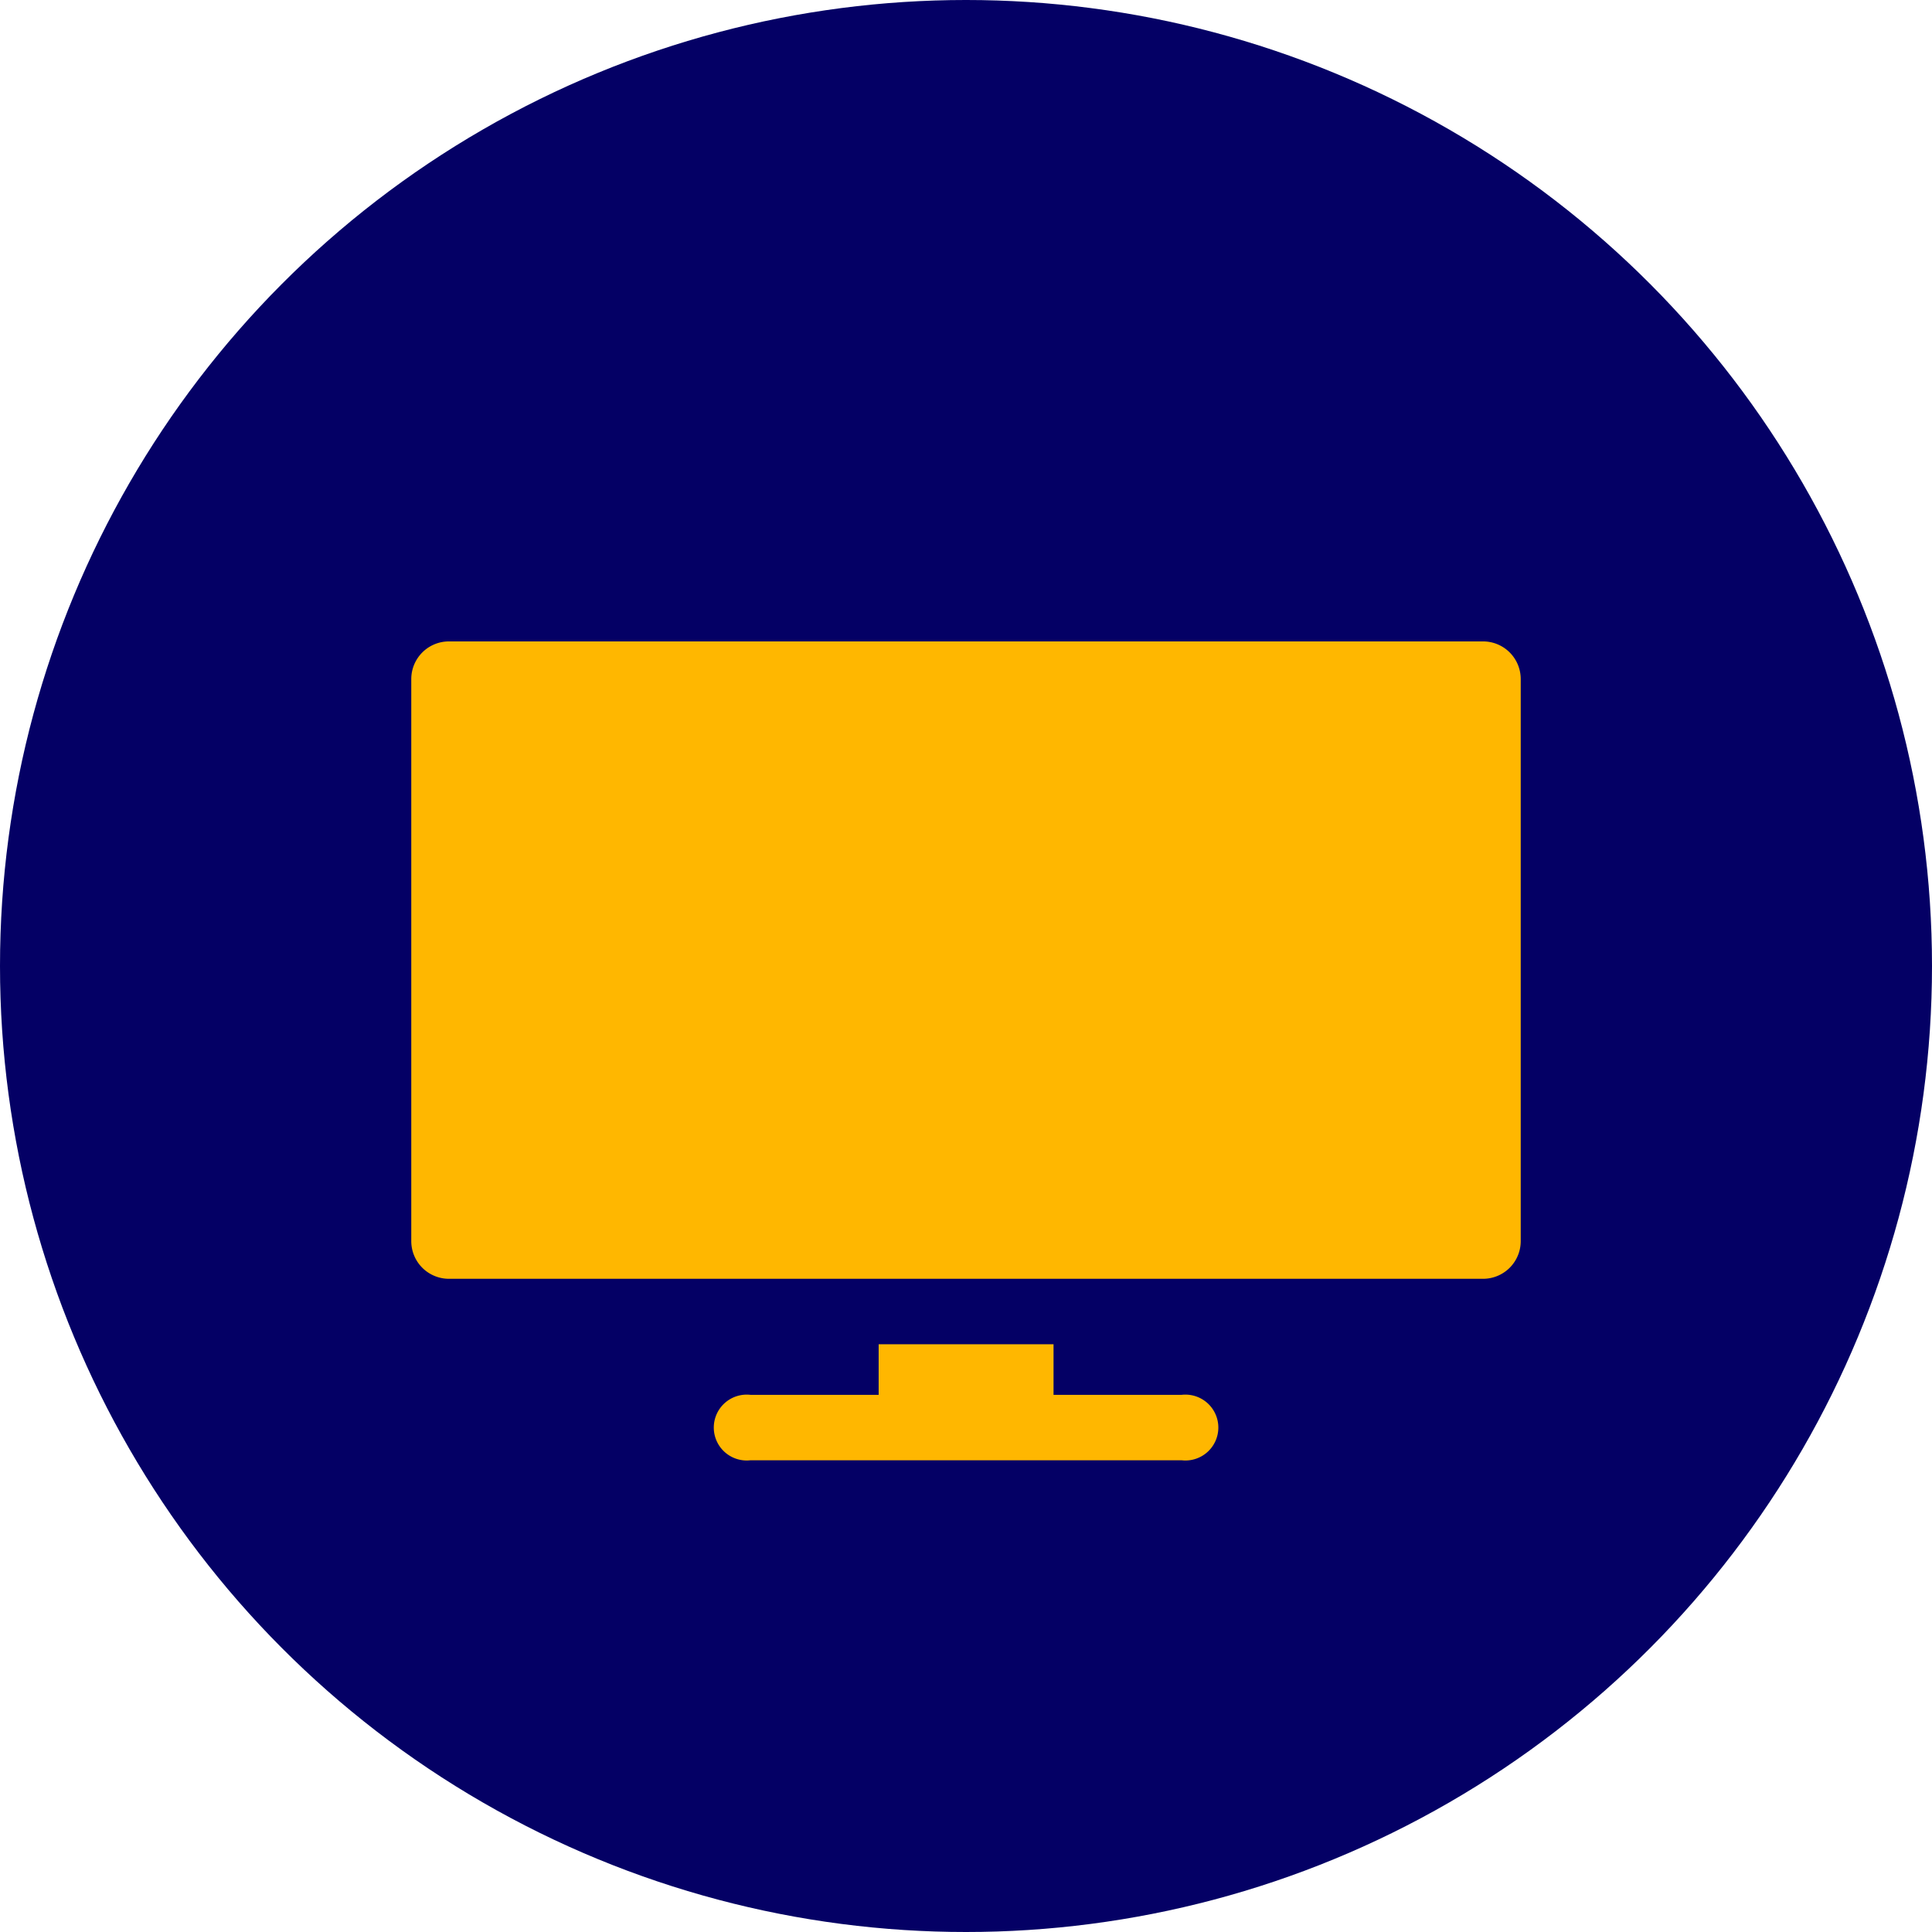 <svg xmlns="http://www.w3.org/2000/svg" width="29.332" height="29.332" viewBox="0 0 29.332 29.332"><circle cx="14.666" cy="14.666" r="14.666" fill="#040065"/><g transform="translate(6.244 9.738)"><path d="M16.272,67.065H.572A.572.572,0,0,0,0,67.637v8.533a.572.572,0,0,0,.572.572h15.7a.572.572,0,0,0,.572-.572V67.637A.572.572,0,0,0,16.272,67.065Z" transform="translate(0 -67.065)" fill="#ffb700"/><path d="M148.522,392.187h-1.943v-.768h-2.655v.768H141.98a.5.5,0,1,0,0,.993h6.542a.5.5,0,1,0,0-.993Z" transform="translate(-136.828 -380.748)" fill="#ffb700"/></g></svg>